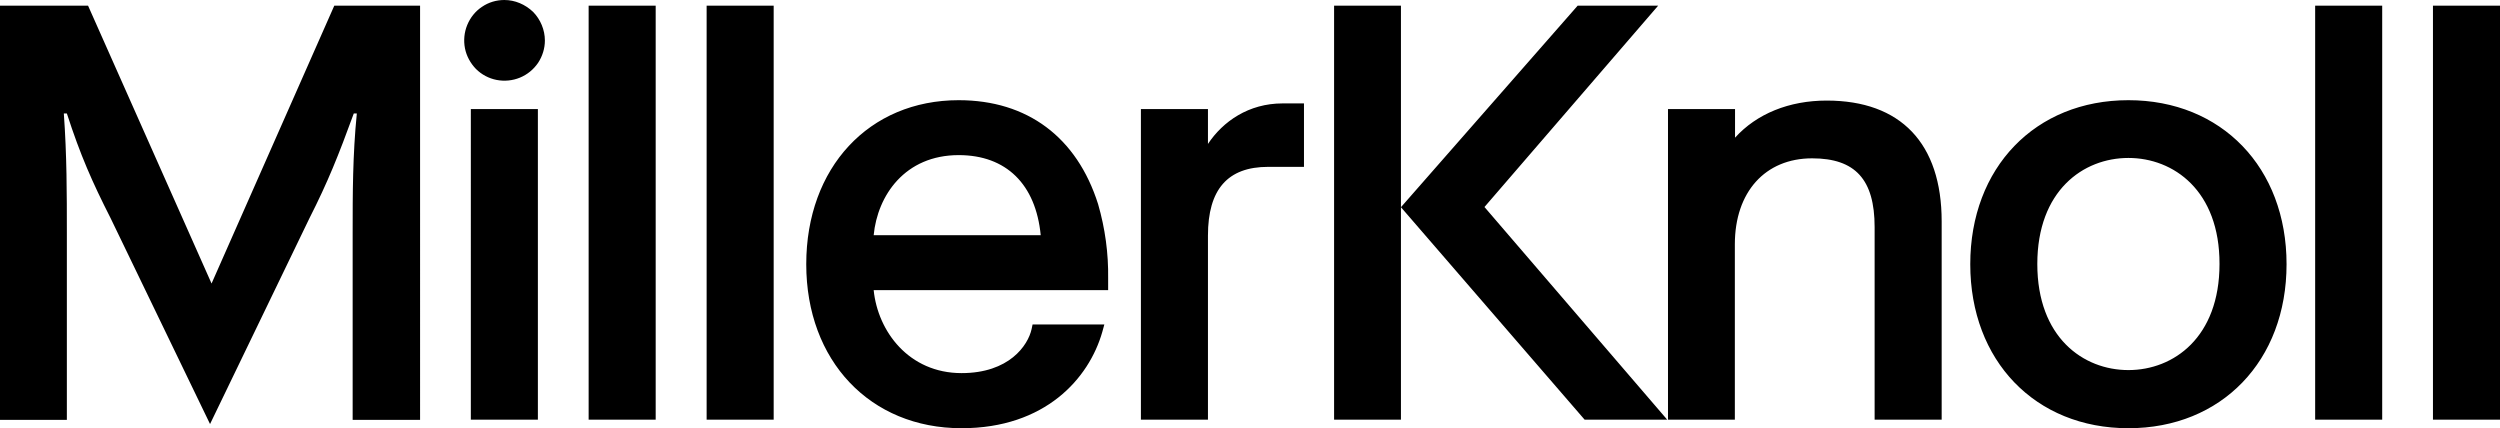 <svg xmlns="http://www.w3.org/2000/svg" viewBox="0 0 1320 226" xml:space="preserve" fill="currentColor" role="img"><title>MillerKnoll Home</title><path d="M373.1 3h35.4v218.6h-35.4zm-62.3 0h35.4v218.6h-35.4zM176.5 3l-64.8 146.7L46.5 3H0v218.7h35.3V123c0-20.9 0-40.9-1.6-63.1h1.6c7.2 22.2 13.4 36.2 23.1 55.3l52.5 108.7 52.5-108.7c9.7-19.1 15.3-33.1 23.4-55.3h1.6c-2.2 22.2-2.2 42.2-2.2 63.1v98.7h35.6V3h-45.3zm72.1 54.6H284v164h-35.4zM266.3 0c-4.2 0-8.3 1.2-11.8 3.6-3.5 2.3-6.2 5.7-7.8 9.6-1.6 3.9-2 8.2-1.2 12.3.8 4.1 2.9 7.9 5.8 10.9 3 3 6.8 5 10.9 5.8 4.1.8 8.4.4 12.3-1.2 3.9-1.6 7.2-4.3 9.6-7.8 2.3-3.5 3.6-7.6 3.6-11.8 0-5.6-2.3-11.1-6.2-15.1-4.2-4-9.6-6.3-15.2-6.3zm698.2 53.1c-19.9 0-37 7-48.4 19.6V57.6h-35.4v164H916V129c0-27.6 16-45.4 40.8-45.4 22.8 0 33 11.2 33 36.3v101.7h35.4V116.9c0-41.2-21.6-63.8-60.7-63.8zM1222.4 3h35.4v218.6h-35.4zm62.2 0h35.4v218.6h-35.4zm-160.8 49.9c-49.2 0-83.5 35.6-83.5 86.6 0 51 34.3 86.6 83.5 86.6s83.5-35.6 83.5-86.6c0-51-34.3-86.6-83.5-86.6zm48.1 86.5c0 38.7-24.2 56-48.1 56-23.9 0-48.1-17.3-48.1-56s24.2-56 48.1-56 48.2 17.3 48.1 56zM506.2 52.9c-47.4 0-80.5 35.6-80.5 86.6 0 51 33.7 86.6 82 86.6 44.2 0 67.3-26.3 74.3-50.8l1.1-4h-37.9l-.5 2.4c-1.9 8.7-11.9 23.3-37 23.3-27.8 0-44.2-22-46.4-43.8h123.8V147c.2-13.2-1.6-26.4-5.3-39.2-11.2-35.4-37.4-54.9-73.6-54.9zm-44.9 71.3c2-21 16.5-42.3 44.9-42.3 25.1 0 40.7 15.4 43.3 42.3h-88.2zM637.8 76V57.6h-35.4v164h35.4v-97.2c0-24.4 10.4-36.3 31.8-36.3h18.9V54.6h-11.3c-17.9 0-31.5 9.5-39.4 21.4zM875.5 3H833l-93.3 106.4 97 112.2h43.6l-96.5-112.3zM704.4 3v218.6h35.3V3z"></path></svg>